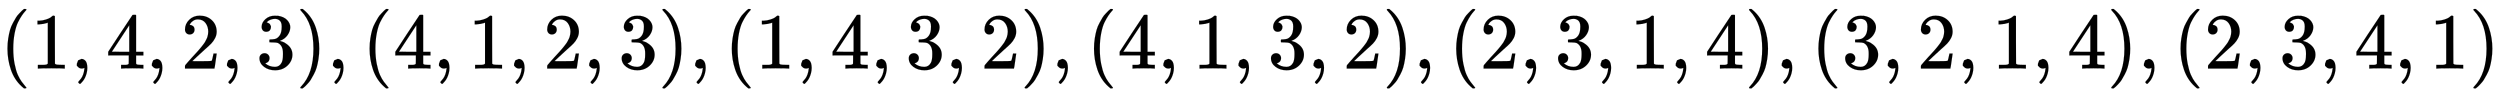 <svg xmlns:xlink="http://www.w3.org/1999/xlink" width="73.132ex" height="2.843ex" style="vertical-align:-.838ex" viewBox="0 -863.1 31487.4 1223.9" xmlns="http://www.w3.org/2000/svg" aria-labelledby="MathJax-SVG-1-Title"><defs aria-hidden="true"><path stroke-width="1" id="a" d="M94 250q0 69 10 131t23 107 37 88 38 67 42 52 33 34 25 21h17q14 0 14-9 0-3-17-21t-41-53-49-86-42-138-17-193 17-192 41-139 49-86 42-53 17-21q0-9-15-9h-16l-28 24q-94 85-137 212T94 250z"/><path stroke-width="1" id="b" d="M213 578l-13-5q-14-5-40-10t-58-7H83v46h19q47 2 87 15t56 24 28 22q2 3 12 3 9 0 17-6V361l1-300q7-7 12-9t24-4 62-2h26V0h-11q-21 3-159 3-136 0-157-3H88v46h64q16 0 25 1t16 3 8 2 6 5 6 4v517z"/><path stroke-width="1" id="c" d="M78 35v25l16 43 43 18q28 0 50-25t23-88q0-35-9-68t-21-57-26-41-24-27-13-9q-4 0-13 9t-9 13q0 4 11 16t25 30 26 50 16 73V9l-1-1q-2-1-5-2t-6-3-9-2-12-1q-27 0-44 17z"/><path stroke-width="1" id="d" d="M462 0q-18 3-129 3-116 0-134-3h-9v46h58q7 0 17 2t14 5 7 8q1 2 1 54v50H28v46l151 231q153 232 155 233 2 2 21 2h18l6-6V211h92v-46h-92v-51-48q0-7 6-12 8-7 57-8h29V0h-9zM293 211v334L74 212l109-1h110z"/><path stroke-width="1" id="e" d="M109 429q-27 0-43 18t-16 44q0 71 53 123t132 52q91 0 152-56t62-145q0-43-20-82t-48-68-80-74q-36-31-100-92l-59-56 76-1q157 0 167 5 7 2 24 89v3h40v-3q-1-3-13-91T421 3V0H50v31q0 7 6 15t30 35q29 32 50 56 9 10 34 37t34 37 29 33 28 34 23 30 21 32 15 29 13 32 7 30 3 33q0 63-34 109t-97 46q-33 0-58-17t-35-33-10-19q0-1 5-1 18 0 37-14t19-46q0-25-16-42t-45-18z"/><path stroke-width="1" id="f" d="M127 463q-27 0-42 17t-16 44q0 55 48 98t116 43q35 0 44-1 74-12 113-53t40-89q0-52-34-101t-94-71l-3-2q0-1 9-3t29-9 38-21q82-53 82-140 0-79-62-138T238-22q-80 0-138 43T42 130q0 28 18 45t45 18q28 0 46-18t18-45q0-11-3-20t-7-16-11-12-12-8-10-4-8-3l-4-1q51-45 124-45 55 0 83 53 17 33 17 101v20q0 95-64 127-15 6-61 7l-42 1-3 2q-2 3-2 16 0 18 8 18 28 0 58 5 34 5 62 42t28 112v8q0 57-35 79-22 14-47 14-32 0-59-11t-38-23-11-12h3q3-1 8-2t10-5 12-7 10-11 8-15 3-20q0-22-14-39t-45-18z"/><path stroke-width="1" id="g" d="M60 749l4 1h22l28-24q94-85 137-212t43-264q0-68-10-131T261 12t-37-88-38-67-41-51-32-33-23-19l-4-4H63q-3 0-5 3t-3 9q1 1 11 13Q221-64 221 250T66 725q-10 12-11 13 0 8 5 11z"/></defs><g stroke="currentColor" fill="currentColor" stroke-width="0" transform="matrix(1 0 0 -1 0 0)" aria-hidden="true"><use xlink:href="#a"/><use xlink:href="#b" x="389"/><use xlink:href="#c" x="890"/><use xlink:href="#d" x="1335"/><use xlink:href="#c" x="1835"/><use xlink:href="#e" x="2280"/><use xlink:href="#c" x="2781"/><use xlink:href="#f" x="3226"/><use xlink:href="#g" x="3727"/><use xlink:href="#c" x="4116"/><use xlink:href="#a" x="4561"/><use xlink:href="#d" x="4951"/><use xlink:href="#c" x="5451"/><use xlink:href="#b" x="5896"/><use xlink:href="#c" x="6397"/><use xlink:href="#e" x="6842"/><use xlink:href="#c" x="7343"/><use xlink:href="#f" x="7788"/><use xlink:href="#g" x="8288"/><use xlink:href="#c" x="8678"/><use xlink:href="#a" x="9123"/><use xlink:href="#b" x="9513"/><use xlink:href="#c" x="10013"/><use xlink:href="#d" x="10458"/><use xlink:href="#c" x="10959"/><use xlink:href="#f" x="11404"/><use xlink:href="#c" x="11905"/><use xlink:href="#e" x="12350"/><use xlink:href="#g" x="12850"/><use xlink:href="#c" x="13240"/><use xlink:href="#a" x="13685"/><use xlink:href="#d" x="14074"/><use xlink:href="#c" x="14575"/><use xlink:href="#b" x="15020"/><use xlink:href="#c" x="15521"/><use xlink:href="#f" x="15966"/><use xlink:href="#c" x="16466"/><use xlink:href="#e" x="16912"/><use xlink:href="#g" x="17412"/><use xlink:href="#c" x="17802"/><use xlink:href="#a" x="18247"/><use xlink:href="#e" x="18636"/><use xlink:href="#c" x="19137"/><use xlink:href="#f" x="19582"/><use xlink:href="#c" x="20082"/><use xlink:href="#b" x="20528"/><use xlink:href="#c" x="21028"/><use xlink:href="#d" x="21473"/><use xlink:href="#g" x="21974"/><use xlink:href="#c" x="22363"/><use xlink:href="#a" x="22809"/><use xlink:href="#f" x="23198"/><use xlink:href="#c" x="23699"/><use xlink:href="#e" x="24144"/><use xlink:href="#c" x="24644"/><use xlink:href="#b" x="25089"/><use xlink:href="#c" x="25590"/><use xlink:href="#d" x="26035"/><use xlink:href="#g" x="26536"/><use xlink:href="#c" x="26925"/><use xlink:href="#a" x="27370"/><use xlink:href="#e" x="27760"/><use xlink:href="#c" x="28260"/><use xlink:href="#f" x="28706"/><use xlink:href="#c" x="29206"/><use xlink:href="#d" x="29651"/><use xlink:href="#c" x="30152"/><use xlink:href="#b" x="30597"/><use xlink:href="#g" x="31097"/></g></svg>